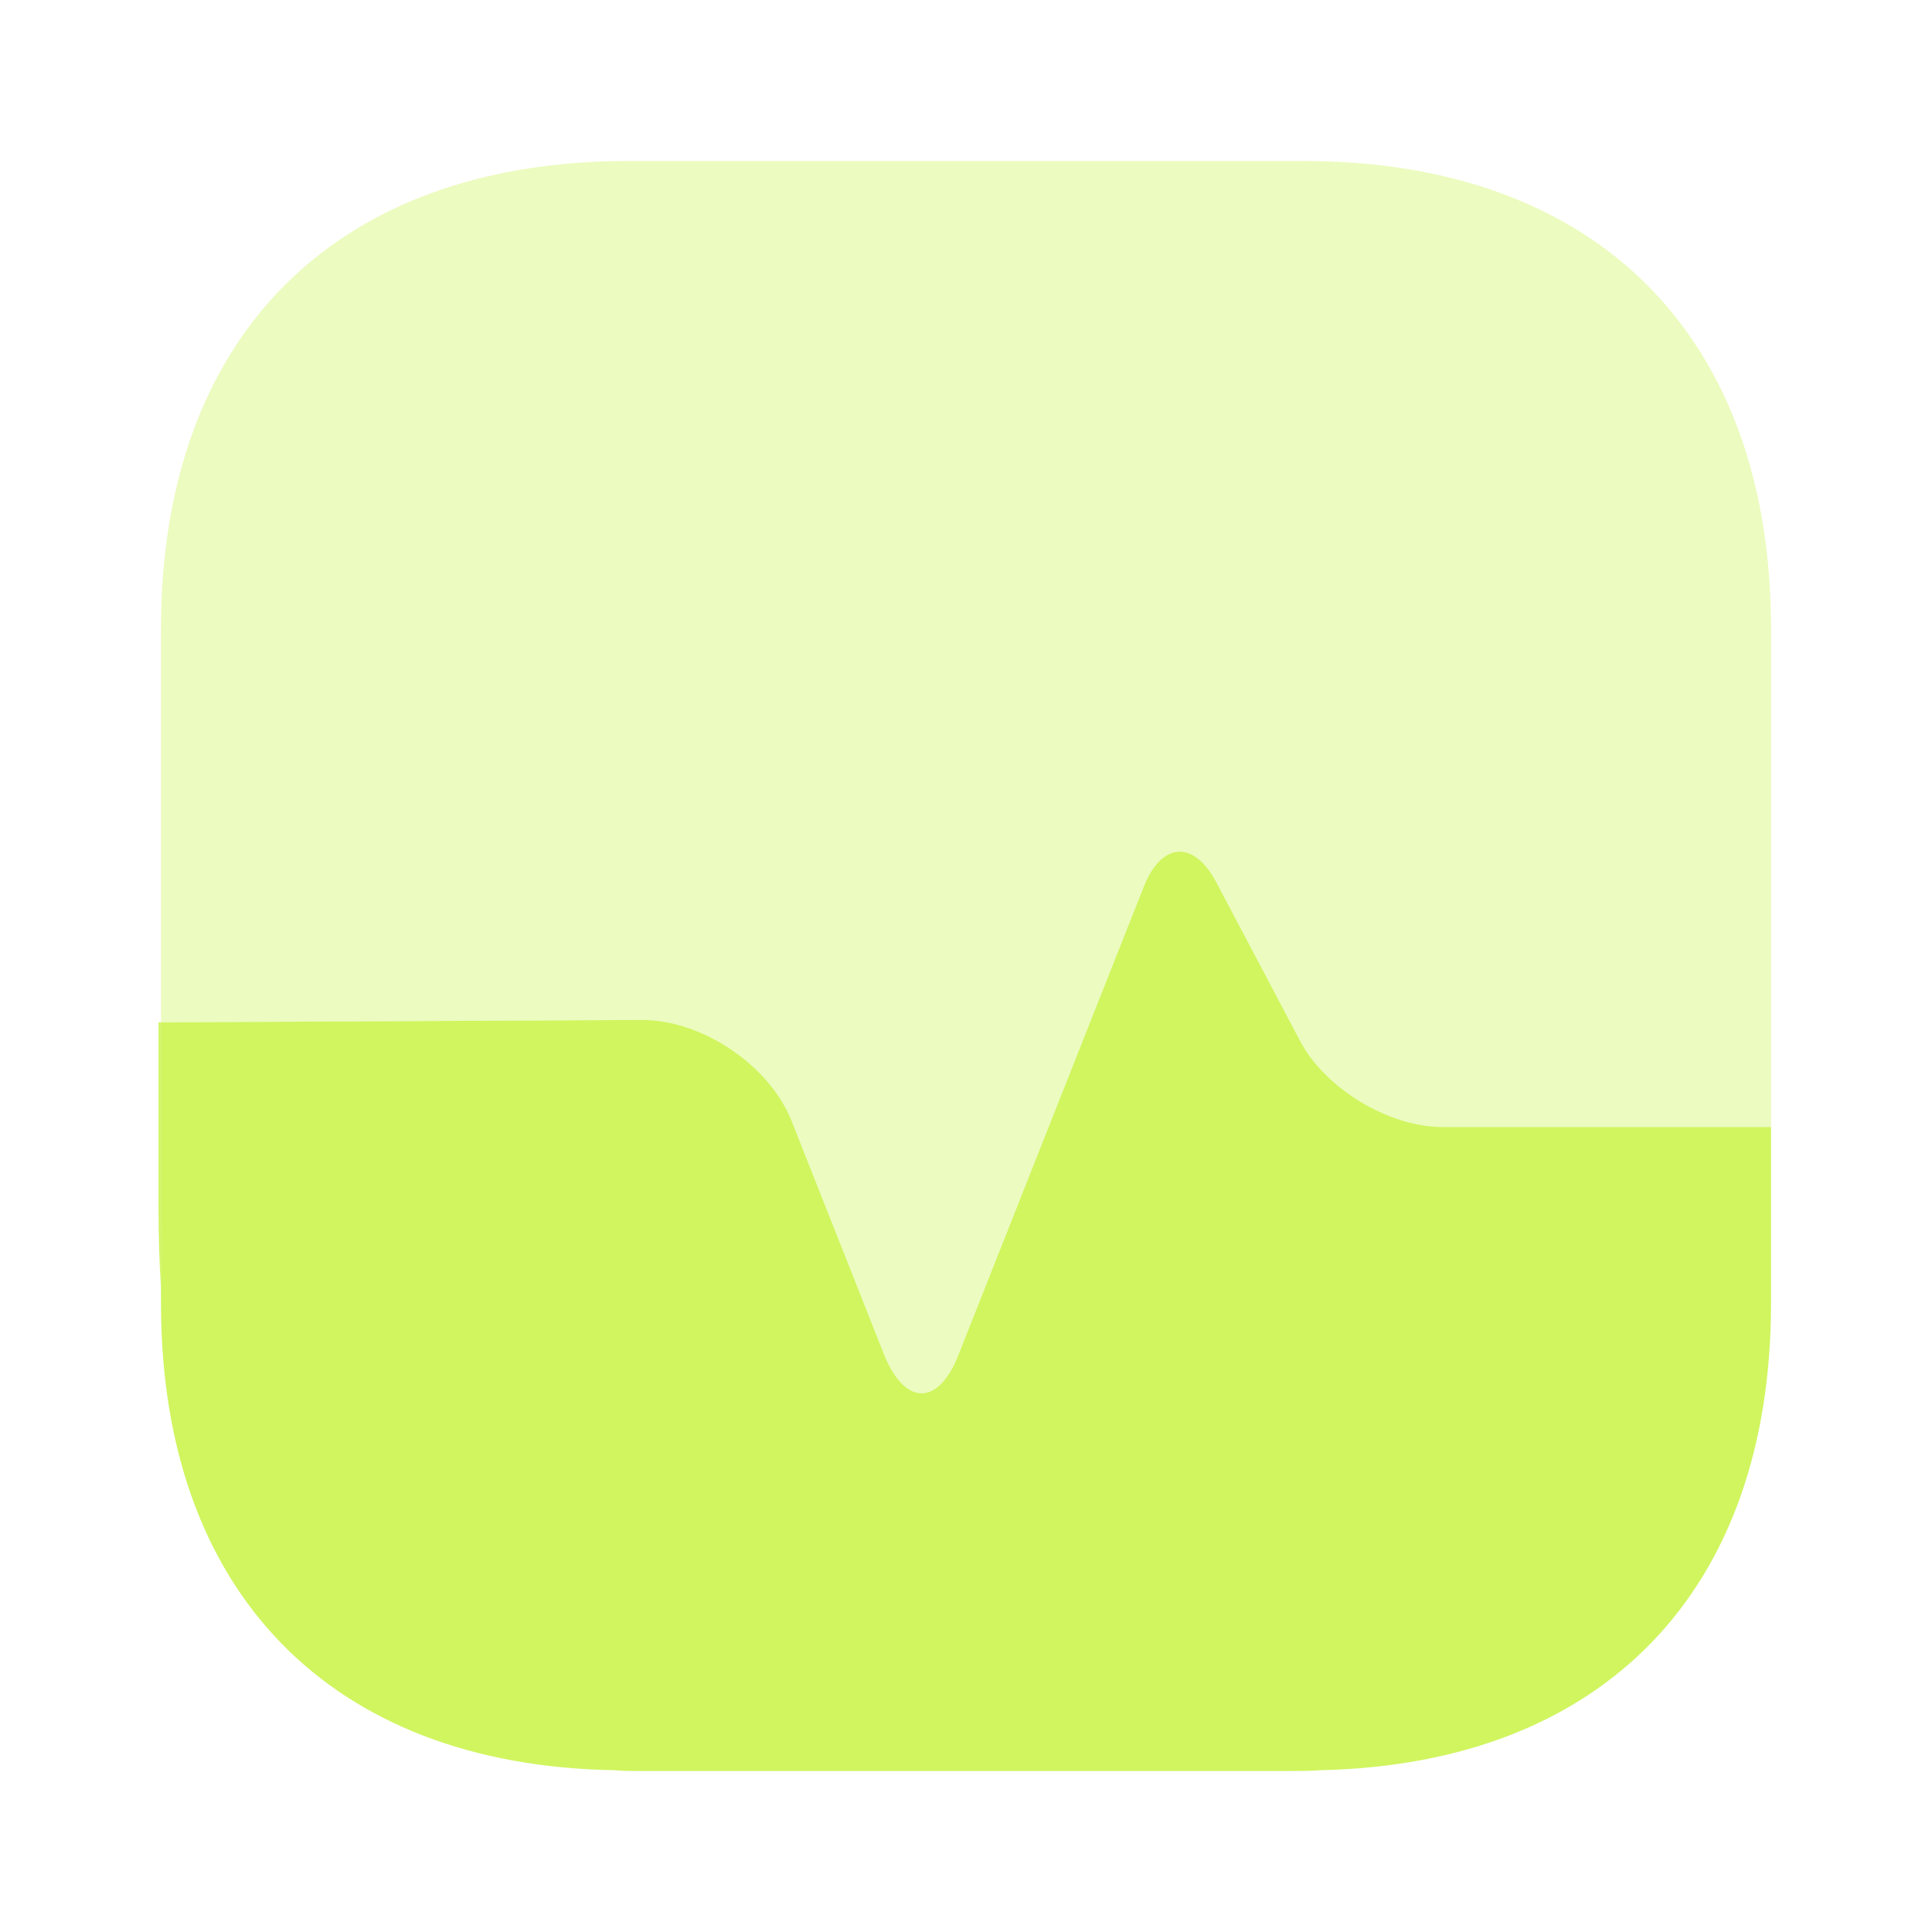 <svg width="40" height="40" viewBox="0 0 40 40" fill="none" xmlns="http://www.w3.org/2000/svg">
<path opacity="0.4" d="M36.667 13.017V23.333H29.867C28.75 23.333 27.433 22.533 26.917 21.55L25.183 18.267C24.717 17.383 24.05 17.433 23.683 18.35L19.85 28.033C19.433 29.117 18.733 29.117 18.3 28.033L16.4 23.233C15.95 22.067 14.55 21.117 13.3 21.117L3.333 21.167V13.017C3.333 6.95 6.95 3.333 13.017 3.333H26.983C33.05 3.333 36.667 6.95 36.667 13.017Z" fill="#D0F55F"/>
<path d="M36.667 26.983V23.333H29.867C28.75 23.333 27.433 22.533 26.917 21.55L25.183 18.267C24.717 17.383 24.05 17.433 23.683 18.35L19.85 28.033C19.433 29.117 18.733 29.117 18.3 28.033L16.4 23.233C15.95 22.067 14.55 21.117 13.3 21.117L3.333 21.167V26.983C3.333 32.95 6.833 36.55 12.717 36.65C12.9 36.667 13.1 36.667 13.283 36.667H26.617C26.867 36.667 27.117 36.667 27.35 36.65C33.2 36.517 36.667 32.933 36.667 26.983Z" fill="#D0F55F"/>
<path d="M3.333 21.167V26.683C3.3 26.15 3.283 25.583 3.283 25V21.167H3.333Z" fill="#D0F55F"/>
</svg>

